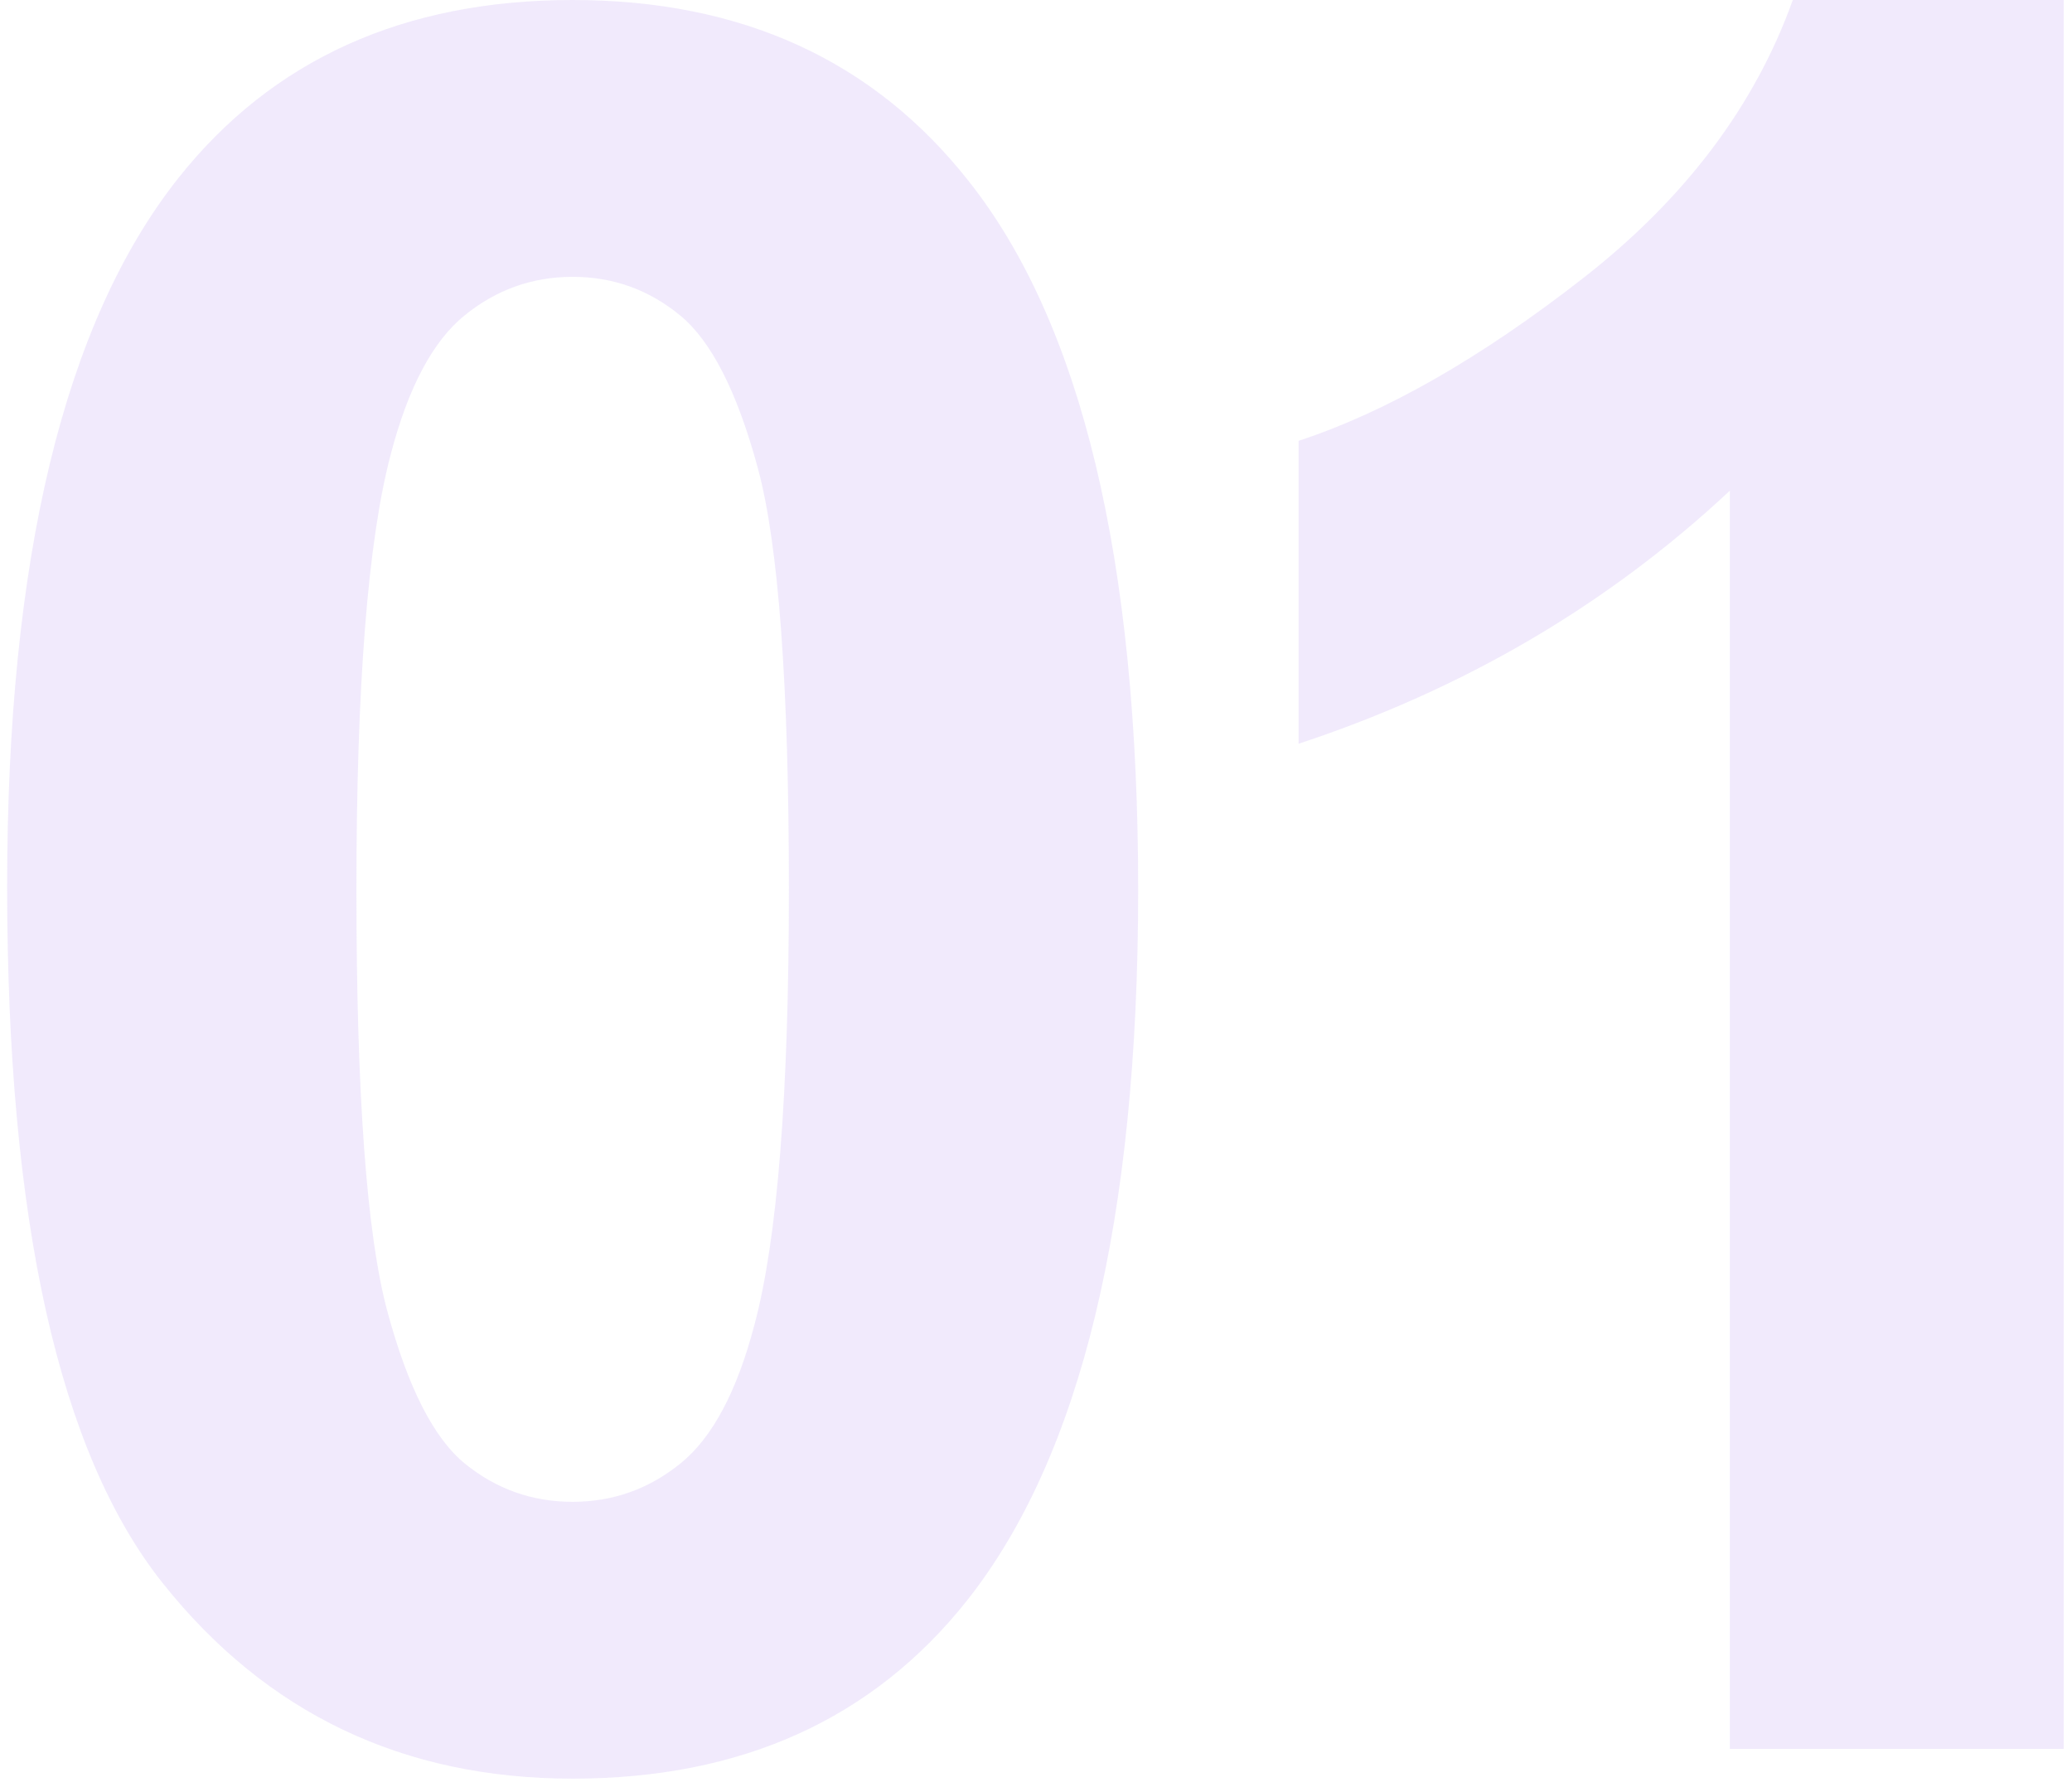 <?xml version="1.0" encoding="UTF-8"?>
<svg width="218px" height="188px" viewBox="0 0 218 188" version="1.1" xmlns="http://www.w3.org/2000/svg" xmlns:xlink="http://www.w3.org/1999/xlink">
    <!-- Generator: Sketch 55.2 (78181) - https://sketchapp.com -->
    <title>01-bg</title>
    <desc>Created with Sketch.</desc>
    <g id="Page-1" stroke="none" stroke-width="1" fill="none" fill-rule="evenodd" opacity="0.3">
        <path d="M60.25,0 C78,0 91.875,6.333 101.875,19 C113.792,34 119.75,58.875 119.75,93.625 C119.75,128.292 113.75,153.208 101.75,168.375 C91.833,180.875 78,187.125 60.25,187.125 C42.417,187.125 28.042,180.271 17.125,166.562 C6.208,152.854 0.75,128.417 0.75,93.25 C0.75,58.75 6.75,33.917 18.75,18.75 C28.667,6.25 42.5,0 60.25,0 Z M60.25,29.125 C56,29.125 52.208,30.479 48.875,33.188 C45.542,35.896 42.958,40.75 41.125,47.75 C38.708,56.833 37.5,72.125 37.5,93.625 C37.5,115.125 38.583,129.896 40.75,137.938 C42.917,145.979 45.646,151.333 48.938,154 C52.229,156.667 56,158 60.25,158 C64.5,158 68.292,156.646 71.625,153.938 C74.958,151.229 77.542,146.375 79.375,139.375 C81.792,130.375 83,115.125 83,93.625 C83,72.125 81.917,57.354 79.75,49.312 C77.583,41.271 74.854,35.896 71.562,33.188 C68.271,30.479 64.5,29.125 60.25,29.125 Z M217.125,184 L182,184 L182,51.625 C169.167,63.625 154.042,72.5 136.625,78.25 L136.625,46.375 C145.792,43.375 155.75,37.688 166.5,29.312 C177.25,20.937 184.625,11.167 188.625,0 L217.125,0 L217.125,184 Z" id="01-bg" fill="#D0BAF5" fill-rule="nonzero"></path>
    </g>
</svg>